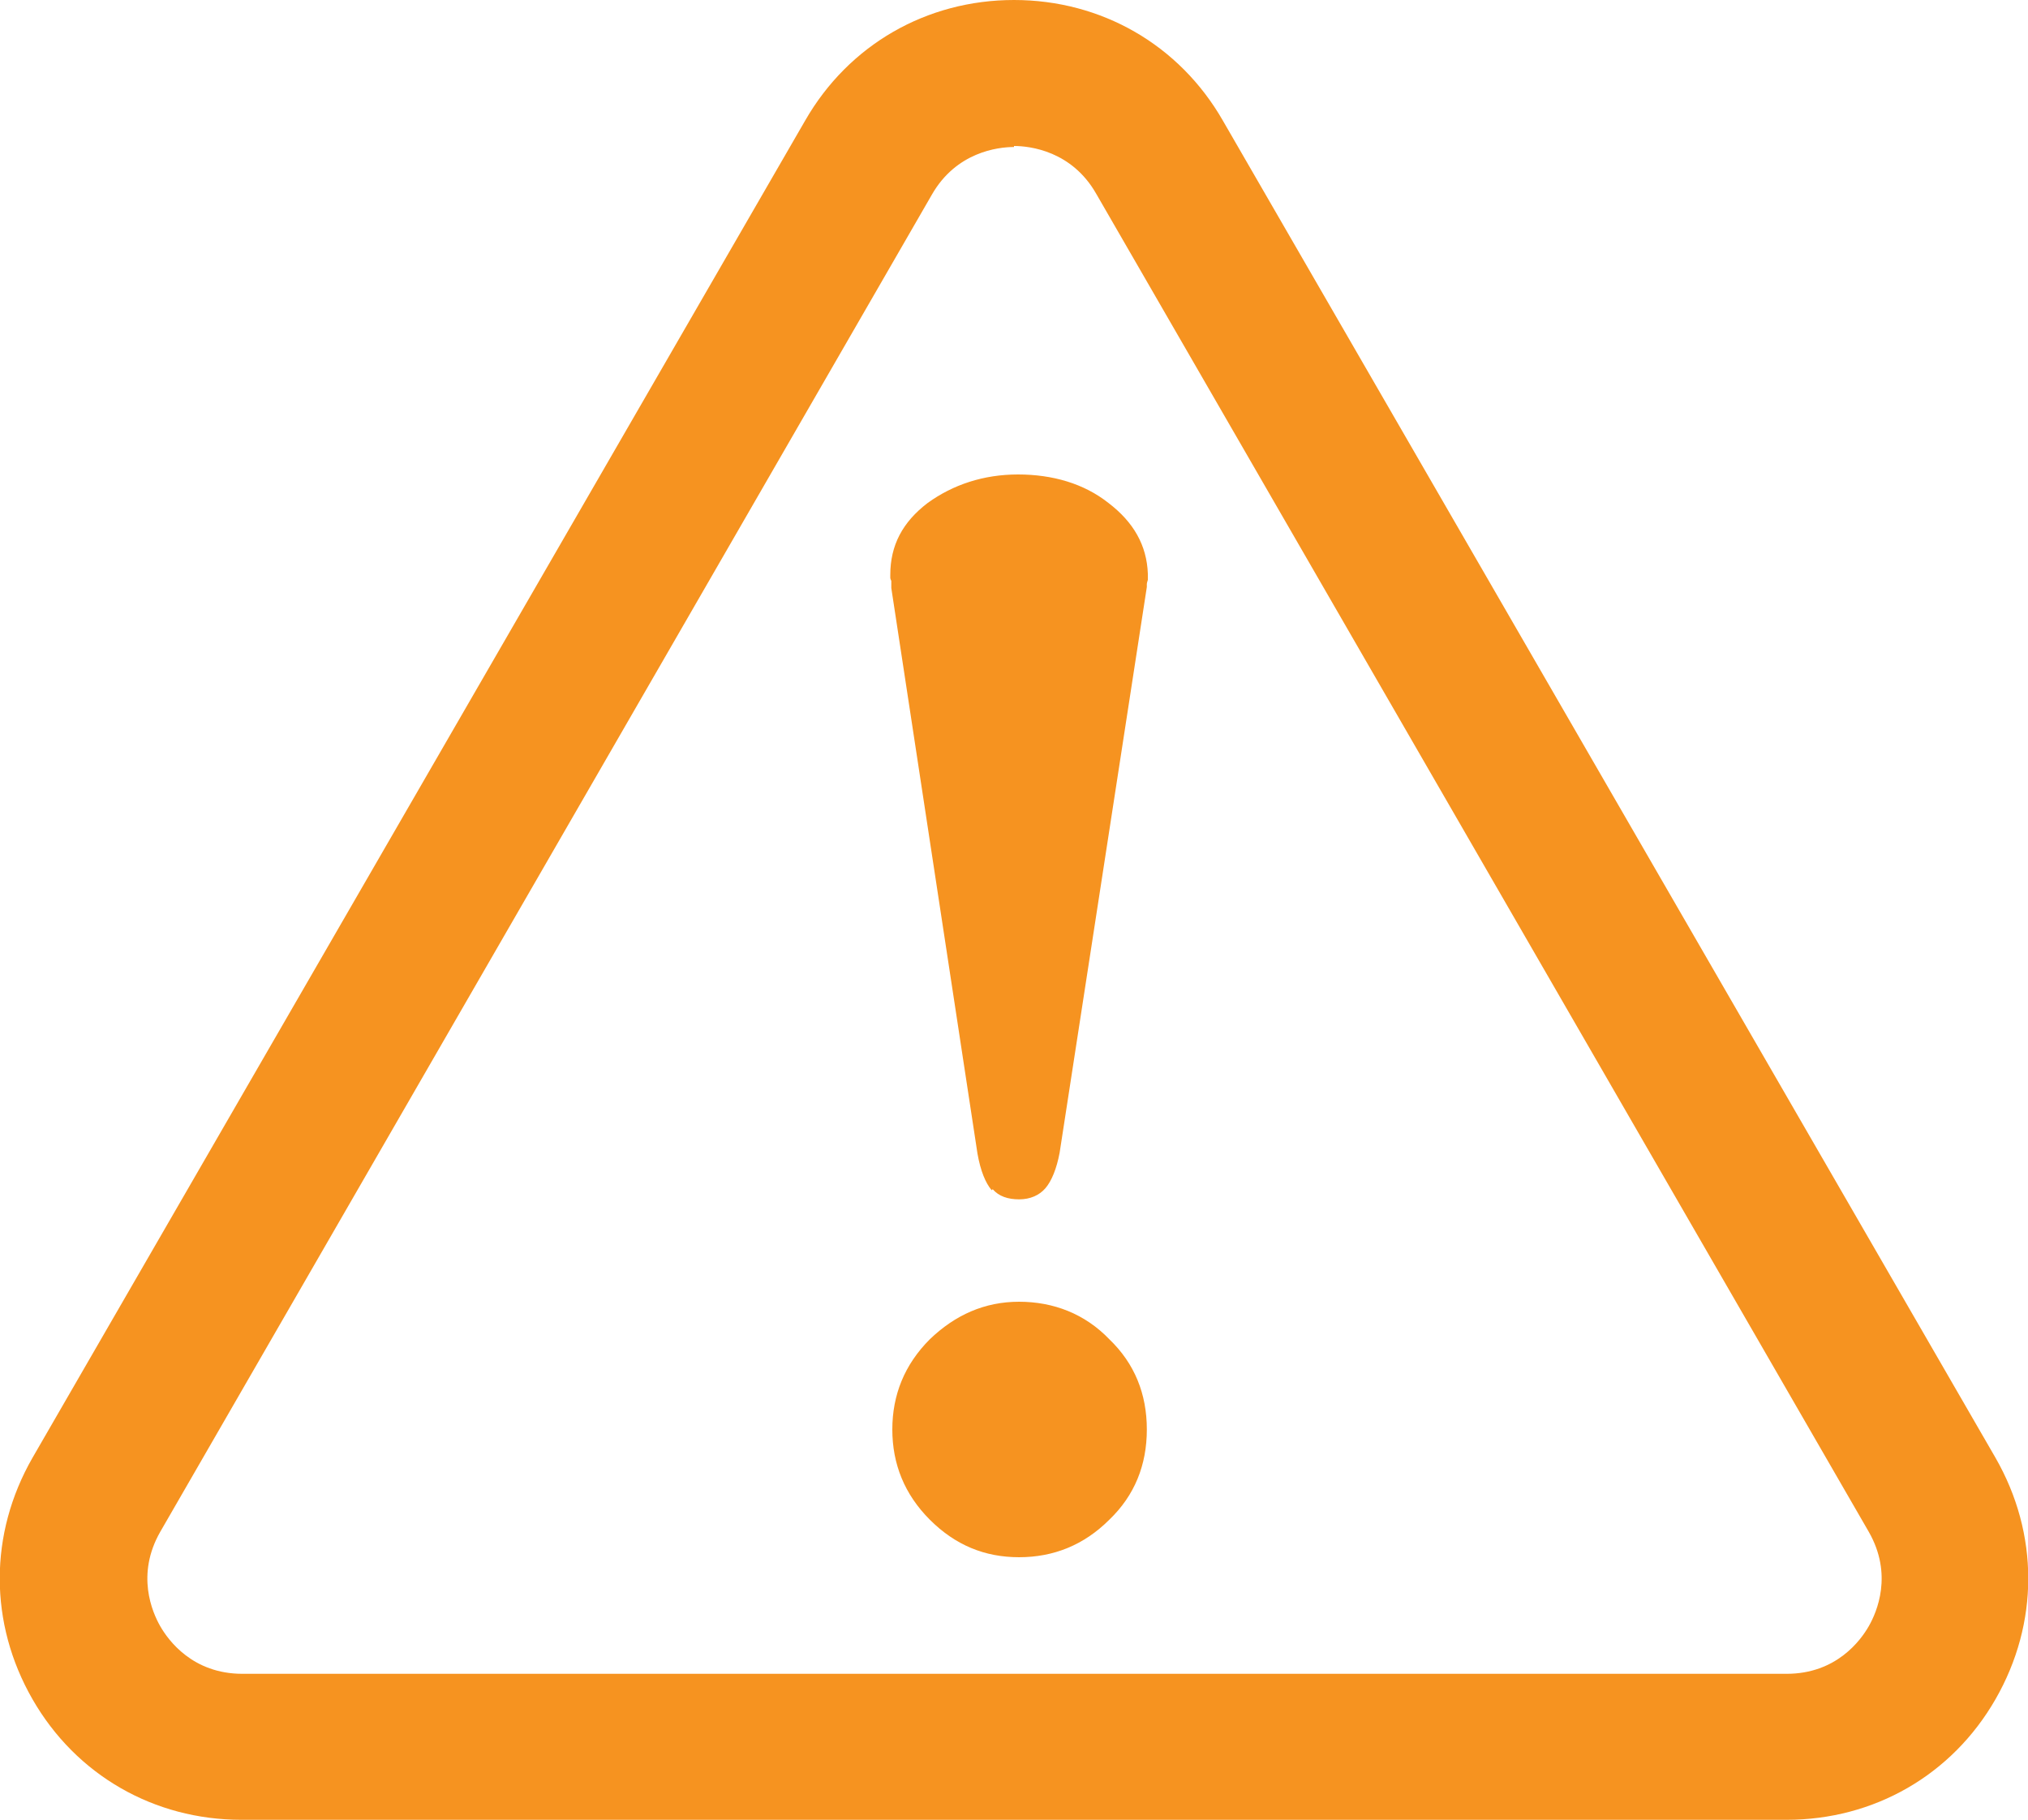 <?xml version="1.0" encoding="UTF-8"?>
<svg xmlns="http://www.w3.org/2000/svg" id="Layer_1" viewBox="0 0 20 17.95">
  <defs>
    <style>.cls-1{fill:#f69320;}</style>
  </defs>
  <path class="cls-1" d="m17.62,17.95H2.38c-.86,0-1.63-.44-2.06-1.19-.43-.75-.43-1.63,0-2.38l.63.36-.63-.36L7.94,1.19c.43-.75,1.2-1.19,2.06-1.19s1.63.44,2.06,1.19l7.62,13.19c.43.75.43,1.63,0,2.38-.43.75-1.2,1.19-2.06,1.19ZM10,1.45c-.16,0-.57.05-.81.47L1.58,15.11c-.24.42-.08.79,0,.93.08.14.32.47.81.47h15.23c.49,0,.73-.33.81-.47.08-.14.24-.51,0-.93L10.81,1.91c-.24-.42-.65-.47-.81-.47Z"></path>
  <path class="cls-1" d="m9.78,11.74c-.06-.07-.11-.19-.14-.36l-.85-5.58v-.07s-.01-.02-.01-.03v-.03c0-.29.12-.52.37-.71.25-.18.55-.28.89-.28s.65.09.89.28c.25.19.38.42.39.7v.06s-.01.03-.01.04v.03l-.86,5.58c-.03.16-.08.28-.14.35-.06.07-.15.11-.26.11s-.2-.03-.26-.1Zm1.16,1.47c.25.24.37.54.37.89s-.12.65-.37.89c-.25.25-.55.37-.89.37s-.63-.12-.88-.37c-.25-.25-.37-.55-.37-.89s.12-.64.37-.89c.25-.24.54-.37.88-.37s.65.12.89.37Z"></path>
</svg>
